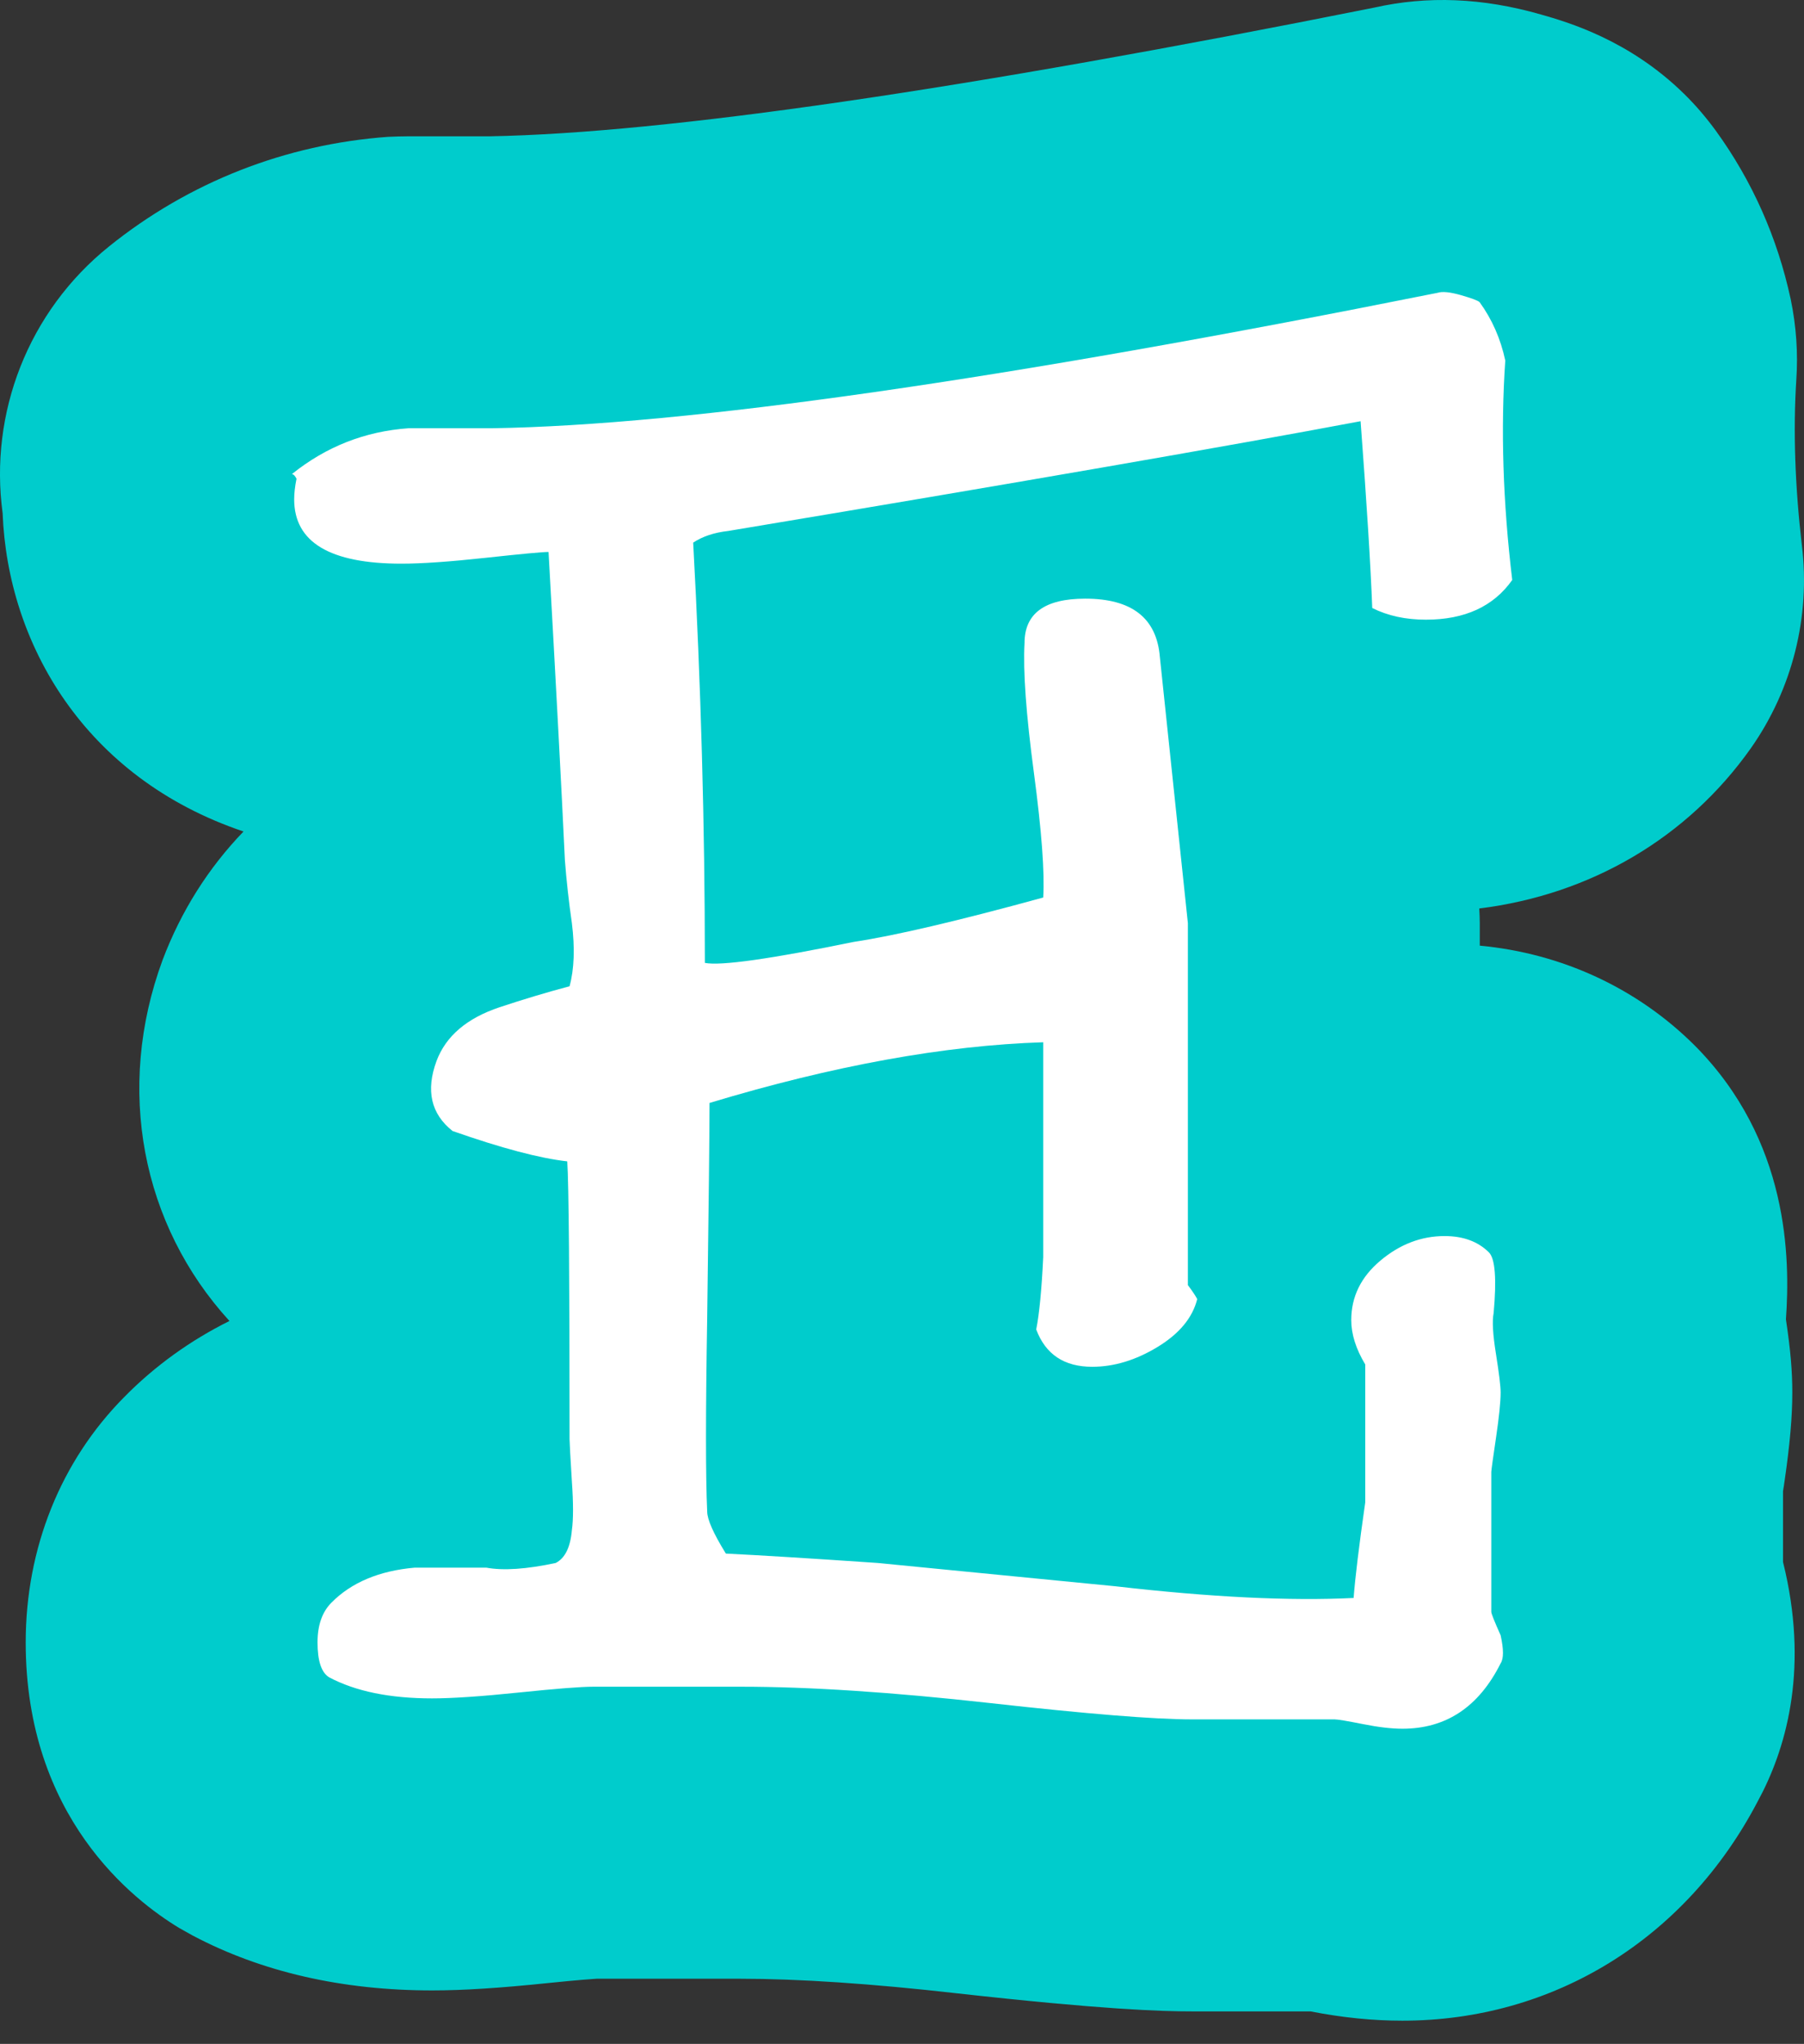 <svg version="1.1" width="68" height="77" xmlns="http://www.w3.org/2000/svg" xmlns:xlink="http://www.w3.org/1999/xlink">
  <rect width="100%" height="100%" fill="#333333" stroke="none"/>
  <!-- Exported by Scratch - http://scratch.mit.edu/ -->
  <g id="ID0.08588057802990079">
    <g id="ID0.28931185230612755">
      <g id="ID0.5398706374689937">
        <path id="ID0.9761418160051107" fill="#00CCCC" d="M 67.299 59.225 C 68.149 63.035 67.309 65.935 66.249 67.875 C 63.539 73.045 58.559 76.125 52.859 76.125 C 51.769 76.125 50.629 76.015 49.399 75.775 L 44.929 75.775 C 43.759 75.775 41.559 75.705 36.079 75.095 C 32.829 74.725 30.079 74.545 27.919 74.545 L 22.479 74.545 C 22.339 74.555 21.849 74.585 20.679 74.705 C 18.849 74.895 17.459 74.985 16.289 74.985 C 12.889 74.985 9.849 74.285 7.259 72.915 C 7.089 72.825 6.929 72.725 6.759 72.635 C 5.019 71.585 0.969 68.455 0.969 61.875 C 0.969 58.325 2.289 55.045 4.679 52.635 C 5.839 51.455 7.179 50.495 8.649 49.765 C 5.339 46.145 4.339 41.015 6.129 36.165 C 6.829 34.315 7.859 32.695 9.179 31.325 C 3.179 29.305 0.289 24.235 0.099 19.335 C -0.411 15.565 1.059 11.735 4.109 9.285 C 7.129 6.855 10.769 5.435 14.629 5.155 C 14.879 5.145 15.139 5.135 15.399 5.135 L 18.469 5.135 C 25.079 5.015 36.299 3.385 51.809 0.285 C 53.809 -0.165 55.879 -0.085 58.079 0.545 C 59.099 0.835 61.409 1.505 63.479 3.535 C 63.919 3.965 64.309 4.425 64.669 4.915 C 66.049 6.815 66.999 8.955 67.499 11.275 C 67.709 12.285 67.779 13.305 67.709 14.325 C 67.589 16.215 67.659 18.305 67.919 20.535 C 68.249 23.235 67.559 25.965 65.999 28.185 C 63.609 31.565 59.959 33.705 55.759 34.225 C 55.769 34.405 55.779 34.595 55.779 34.775 L 55.779 35.625 C 58.869 35.915 61.709 37.225 63.879 39.385 C 67.449 42.975 67.479 47.415 67.319 49.705 C 67.499 50.905 67.559 51.685 67.559 52.455 C 67.559 53.385 67.469 54.405 67.269 55.785 C 67.249 55.935 67.229 56.055 67.209 56.175 L 67.209 58.845 C 67.239 58.975 67.269 59.095 67.299 59.225 Z "/>
      </g>
    </g>
    <g id="ID0.8532444606535137">
      <path id="ID0.861225085798651" fill="#FFFFFF" d="M 57.002 21.849 C 56.299 22.847 55.213 23.345 53.748 23.345 C 52.985 23.345 52.310 23.199 51.725 22.905 C 51.666 21.322 51.519 18.977 51.286 15.868 C 46.301 16.807 38.355 18.185 27.449 20.003 C 26.921 20.062 26.481 20.209 26.129 20.442 C 26.422 25.838 26.569 31.116 26.569 36.275 C 27.163 36.393 29.036 36.129 32.187 35.483 C 33.733 35.250 36.113 34.692 39.323 33.812 C 39.381 32.874 39.264 31.305 38.971 29.106 C 38.677 26.907 38.560 25.280 38.619 24.224 C 38.619 23.111 39.380 22.553 40.906 22.553 C 42.665 22.553 43.602 23.286 43.720 24.752 C 43.953 26.981 44.305 30.323 44.776 34.779 L 44.776 48.413 C 44.952 48.648 45.068 48.824 45.128 48.940 C 44.952 49.644 44.453 50.246 43.633 50.744 C 42.811 51.243 41.990 51.491 41.170 51.491 C 40.114 51.491 39.410 51.023 39.059 50.084 C 39.176 49.499 39.264 48.589 39.323 47.357 L 39.323 39.265 C 35.602 39.383 31.410 40.144 26.745 41.551 C 26.745 42.607 26.715 45.305 26.657 49.644 C 26.597 53.221 26.597 55.656 26.657 56.945 C 26.657 57.239 26.890 57.767 27.361 58.528 C 28.592 58.588 30.497 58.704 33.078 58.881 C 36.069 59.175 39.059 59.467 42.050 59.760 C 45.626 60.171 48.617 60.319 51.023 60.200 C 51.081 59.438 51.227 58.235 51.462 56.594 L 51.462 51.404 C 51.110 50.819 50.934 50.260 50.934 49.733 C 50.934 48.853 51.300 48.106 52.034 47.490 C 52.766 46.875 53.574 46.566 54.453 46.566 C 55.157 46.566 55.714 46.773 56.125 47.182 C 56.358 47.417 56.417 48.180 56.301 49.469 C 56.241 49.763 56.271 50.276 56.389 51.008 C 56.506 51.742 56.565 52.226 56.565 52.459 C 56.565 52.812 56.506 53.383 56.389 54.175 C 56.271 54.966 56.213 55.393 56.213 55.450 L 56.213 60.727 C 56.213 60.787 56.329 61.079 56.565 61.607 C 56.682 62.134 56.682 62.486 56.565 62.663 C 55.742 64.306 54.507 65.126 52.864 65.126 C 52.452 65.126 51.953 65.068 51.365 64.950 C 50.776 64.833 50.425 64.774 50.307 64.774 L 44.931 64.774 C 43.521 64.774 40.980 64.569 37.307 64.158 C 33.635 63.749 30.505 63.543 27.921 63.543 L 22.369 63.543 C 21.898 63.543 20.959 63.617 19.549 63.763 C 18.139 63.909 17.051 63.983 16.287 63.983 C 14.701 63.983 13.407 63.719 12.410 63.191 C 12.116 63.015 11.969 62.576 11.969 61.872 C 11.969 61.227 12.144 60.728 12.492 60.377 C 13.247 59.615 14.293 59.176 15.630 59.058 C 16.501 59.058 17.401 59.058 18.332 59.058 C 18.970 59.176 19.841 59.117 20.946 58.882 C 21.295 58.705 21.499 58.296 21.556 57.651 C 21.614 57.241 21.614 56.626 21.556 55.803 C 21.498 54.865 21.469 54.338 21.469 54.220 C 21.469 48.121 21.441 44.632 21.382 43.752 C 20.345 43.636 18.903 43.255 17.059 42.608 C 16.246 41.963 16.043 41.084 16.455 39.969 C 16.807 39.031 17.599 38.357 18.830 37.946 C 19.709 37.654 20.589 37.389 21.469 37.155 C 21.645 36.510 21.673 35.718 21.557 34.780 C 21.439 33.960 21.351 33.168 21.293 32.405 C 21.175 29.884 20.970 26.014 20.677 20.794 C 20.442 20.794 19.651 20.868 18.302 21.015 C 16.952 21.161 15.897 21.235 15.136 21.235 C 12.438 21.235 11.089 20.428 11.089 18.813 C 11.089 18.584 11.118 18.324 11.177 18.035 C 11.118 17.920 11.061 17.862 11.001 17.862 C 12.290 16.826 13.757 16.249 15.399 16.133 C 16.455 16.133 17.509 16.133 18.565 16.133 C 25.895 16.016 37.770 14.316 54.189 11.031 C 54.365 10.972 54.658 11.002 55.069 11.119 C 55.478 11.237 55.714 11.325 55.772 11.383 C 56.241 12.029 56.564 12.761 56.740 13.582 C 56.563 16.163 56.651 18.917 57.002 21.849 Z "/>
    </g>
  </g>
</svg>